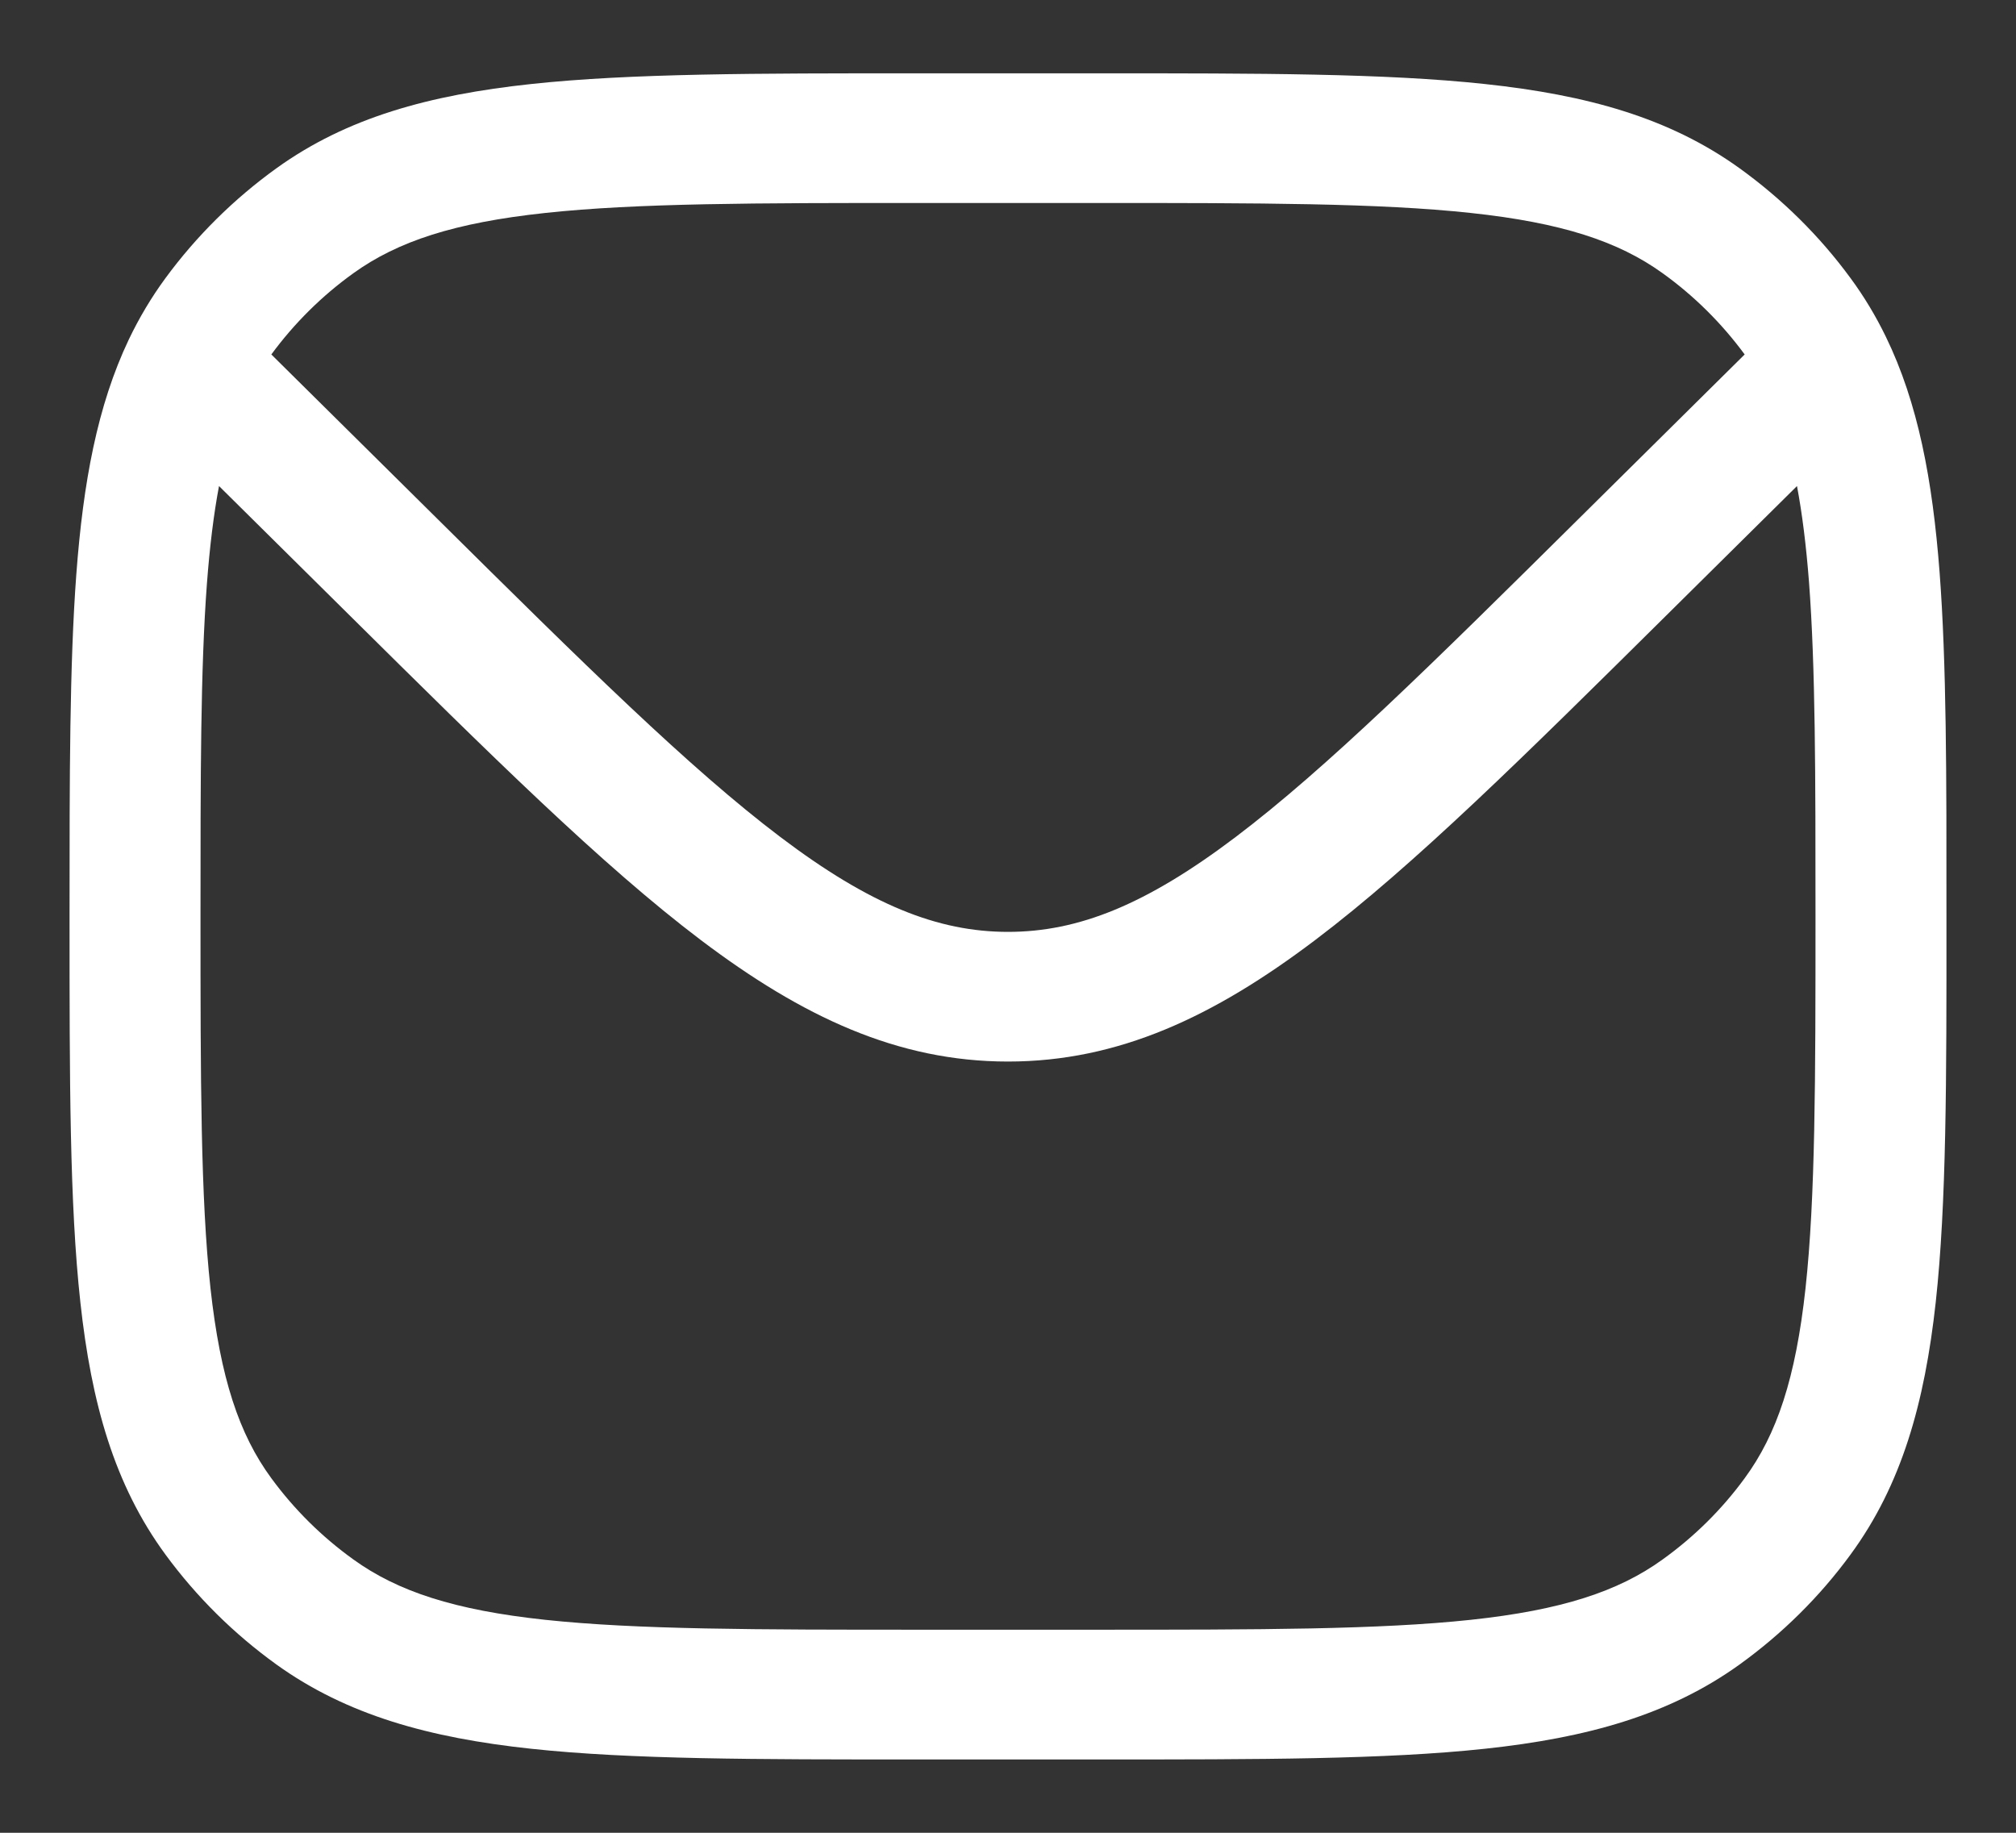 <svg width="22" height="20" viewBox="0 0 22 20" fill="none" xmlns="http://www.w3.org/2000/svg">
<rect x="0" y="0" width="22" height="20" fill="#333333" stroke="none"/>
<path fill-rule="evenodd" clip-rule="evenodd" d="M16.205 0.917C15.117 0.8 13.746 0.8 11.996 0.8H10.004C8.255 0.8 6.883 0.8 5.795 0.917C4.685 1.036 3.785 1.283 3.017 1.836C2.552 2.171 2.143 2.576 1.805 3.036C1.651 3.246 1.519 3.468 1.406 3.704C1.062 4.427 0.908 5.265 0.833 6.265C0.759 7.257 0.759 8.473 0.759 9.973V10.043C0.759 11.775 0.759 13.134 0.877 14.211C0.997 15.311 1.247 16.202 1.805 16.963C2.143 17.424 2.552 17.829 3.017 18.164C3.785 18.716 4.685 18.964 5.795 19.083C6.883 19.2 8.255 19.2 10.004 19.2H11.996C13.746 19.2 15.117 19.2 16.205 19.083C17.316 18.964 18.215 18.716 18.983 18.164C19.448 17.829 19.858 17.424 20.195 16.963C20.753 16.202 21.003 15.311 21.124 14.211C21.242 13.134 21.242 11.775 21.241 10.043V9.972C21.242 8.462 21.242 7.24 21.166 6.243C21.089 5.239 20.932 4.398 20.579 3.673C20.47 3.449 20.343 3.237 20.195 3.036C19.858 2.576 19.448 2.171 18.983 1.836C18.215 1.283 17.316 1.036 16.205 0.917ZM3.857 2.981C4.341 2.633 4.96 2.43 5.949 2.324C6.951 2.216 8.245 2.215 10.047 2.215H11.953C13.755 2.215 15.049 2.216 16.051 2.324C17.04 2.43 17.66 2.633 18.143 2.981C18.487 3.228 18.789 3.528 19.039 3.868L17.231 5.658C15.629 7.245 14.477 8.383 13.484 9.134C12.507 9.873 11.768 10.169 11 10.169C10.233 10.169 9.493 9.873 8.516 9.134C7.523 8.383 6.371 7.245 4.769 5.658L2.961 3.868C3.211 3.528 3.513 3.228 3.857 2.981ZM19.61 5.304C19.667 5.606 19.71 5.951 19.741 6.35C19.812 7.287 19.812 8.457 19.812 10C19.812 11.785 19.811 13.066 19.703 14.059C19.596 15.038 19.391 15.652 19.039 16.131C18.79 16.472 18.487 16.771 18.143 17.018C17.66 17.367 17.04 17.57 16.051 17.676C15.049 17.783 13.755 17.784 11.953 17.784H10.047C8.245 17.784 6.951 17.783 5.949 17.676C4.96 17.57 4.341 17.367 3.857 17.018C3.513 16.771 3.211 16.472 2.961 16.131C2.609 15.652 2.405 15.038 2.297 14.059C2.189 13.066 2.188 11.785 2.188 10C2.188 8.468 2.188 7.303 2.258 6.37C2.289 5.962 2.332 5.611 2.39 5.304L3.797 6.697C5.352 8.237 6.571 9.444 7.649 10.259C8.754 11.094 9.795 11.584 11 11.584C12.206 11.584 13.247 11.094 14.351 10.259C15.43 9.444 16.648 8.237 18.203 6.697L19.61 5.304Z" fill="white"/>
</svg>
